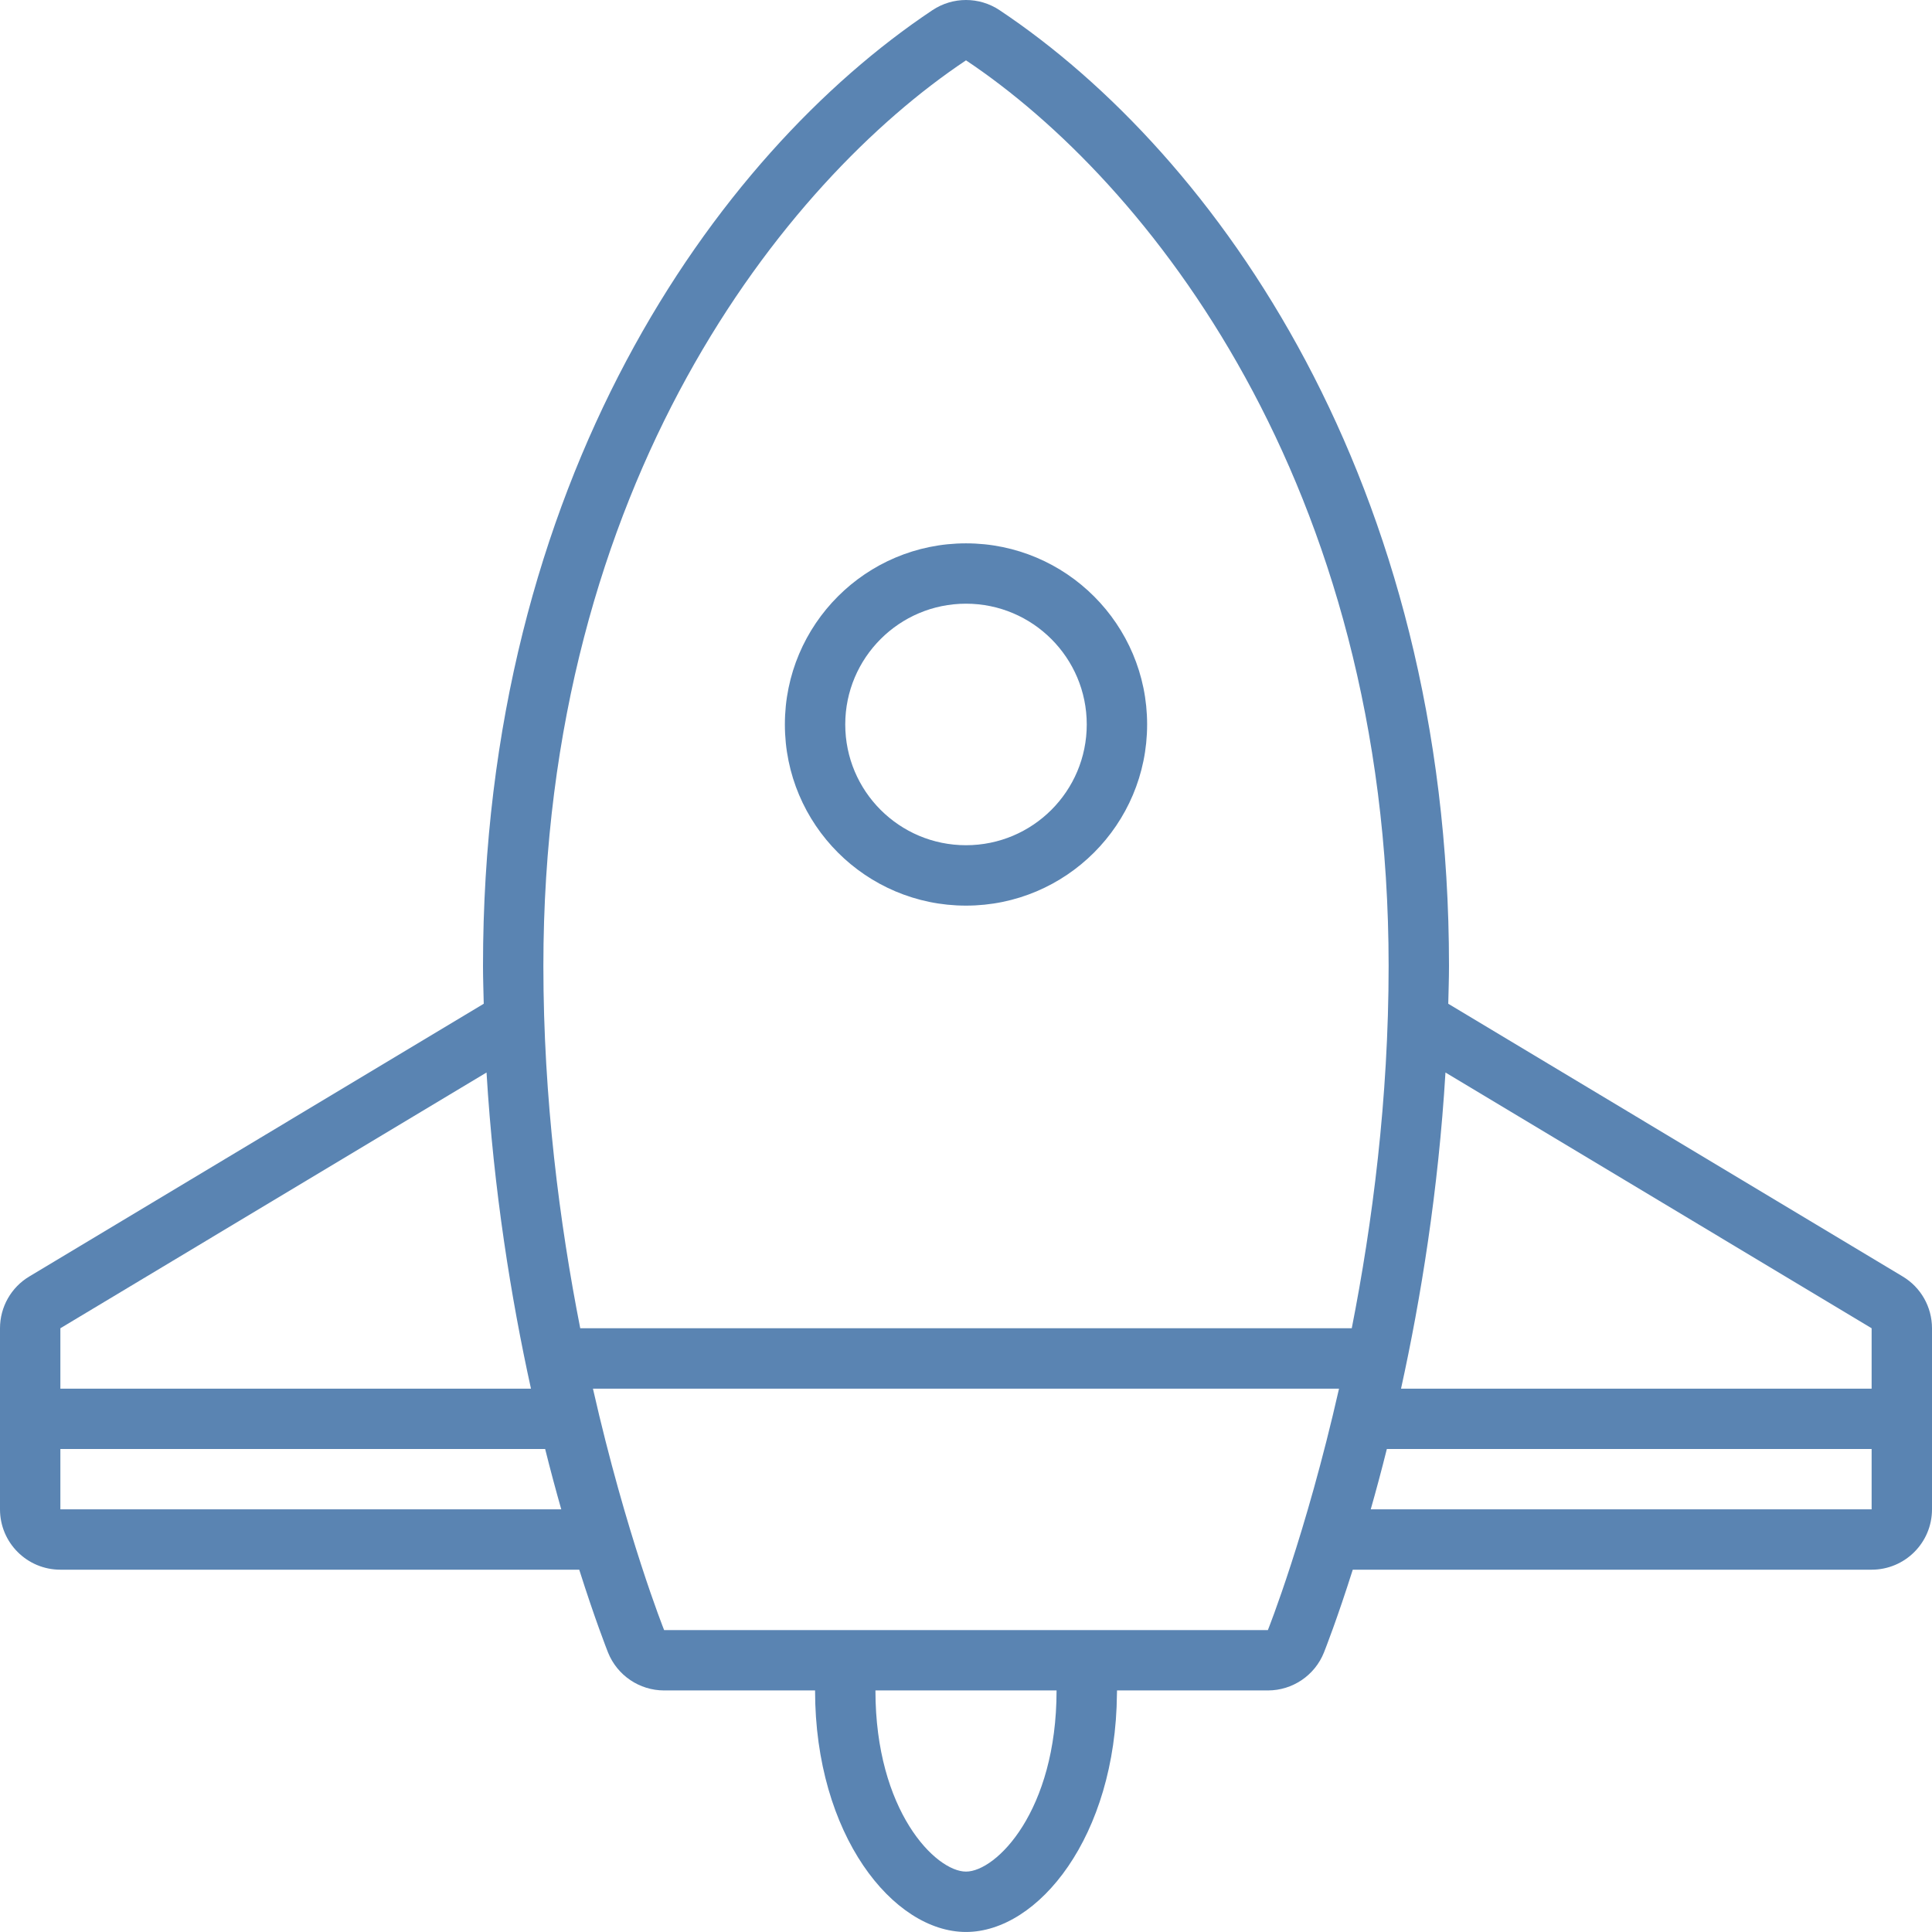 <svg width="64" height="64" viewBox="0 0 64 64" fill="none" xmlns="http://www.w3.org/2000/svg">
<path fill-rule="evenodd" clip-rule="evenodd" d="M63.029 42.285L47.976 33.251C47.976 33.256 47.976 33.261 47.975 33.266C47.984 32.843 48 32.427 48 31.999C48 15.972 40.308 5.133 33.109 0.335C32.773 0.112 32.387 0 32 0C31.613 0 31.227 0.112 30.891 0.335C23.692 5.133 16 15.972 16 31.999C16 32.427 16.016 32.843 16.025 33.266C16.024 33.261 16.024 33.256 16.024 33.251L0.971 42.285C0.368 42.645 0 43.297 0 44V49.999C0 51.104 0.895 51.998 2 51.998H19.188C19.704 53.627 20.093 54.616 20.142 54.742C20.447 55.501 21.183 55.998 22 55.998H27C27 60.783 29.585 63.999 32 63.999C34.397 63.999 36.961 60.833 37 56.11C37.002 56.073 37.003 56.036 37.003 55.998H42C42.817 55.998 43.553 55.501 43.857 54.742C43.907 54.616 44.296 53.627 44.812 51.998H62C63.104 51.998 64 51.104 64 49.999V44C64 43.297 63.632 42.645 63.029 42.285ZM32 1.999C38 6 46 15.999 46 31.999C46 36.4 45.461 40.532 44.779 44H19.221C18.539 40.532 18 36.4 18 31.999C18 15.999 26 6 32 1.999ZM2 44L16.117 35.528C16.352 39.43 16.932 43.014 17.589 46.001H2V44ZM2 49.999V48H18.059C18.24 48.726 18.421 49.396 18.599 50.022C18.596 50.014 18.594 50.007 18.592 49.999H2ZM32 61.999C31 61.999 29 59.999 29 55.998H35C35 59.999 33 61.999 32 61.999ZM42 53.999H22C22 53.999 20.746 50.863 19.642 46.001H44.357C43.254 50.863 42 53.999 42 53.999ZM62 49.999H45.408C45.406 50.007 45.404 50.014 45.401 50.022C45.579 49.396 45.76 48.726 45.941 48H62V49.999ZM62 46.001H46.411C47.068 43.014 47.648 39.43 47.883 35.528L62 44V46.001ZM32 30C35.313 30 38 27.312 38 23.998C38 20.686 35.313 17.999 32 17.999C28.686 17.999 26 20.686 26 23.998C26 27.312 28.686 30 32 30ZM32 19.998C34.209 19.998 36 21.791 36 23.998C36 26.21 34.209 27.999 32 27.999C29.791 27.999 28 26.21 28 23.998C28 21.791 29.791 19.998 32 19.998Z" fill="#5A84B2"/>
</svg>
